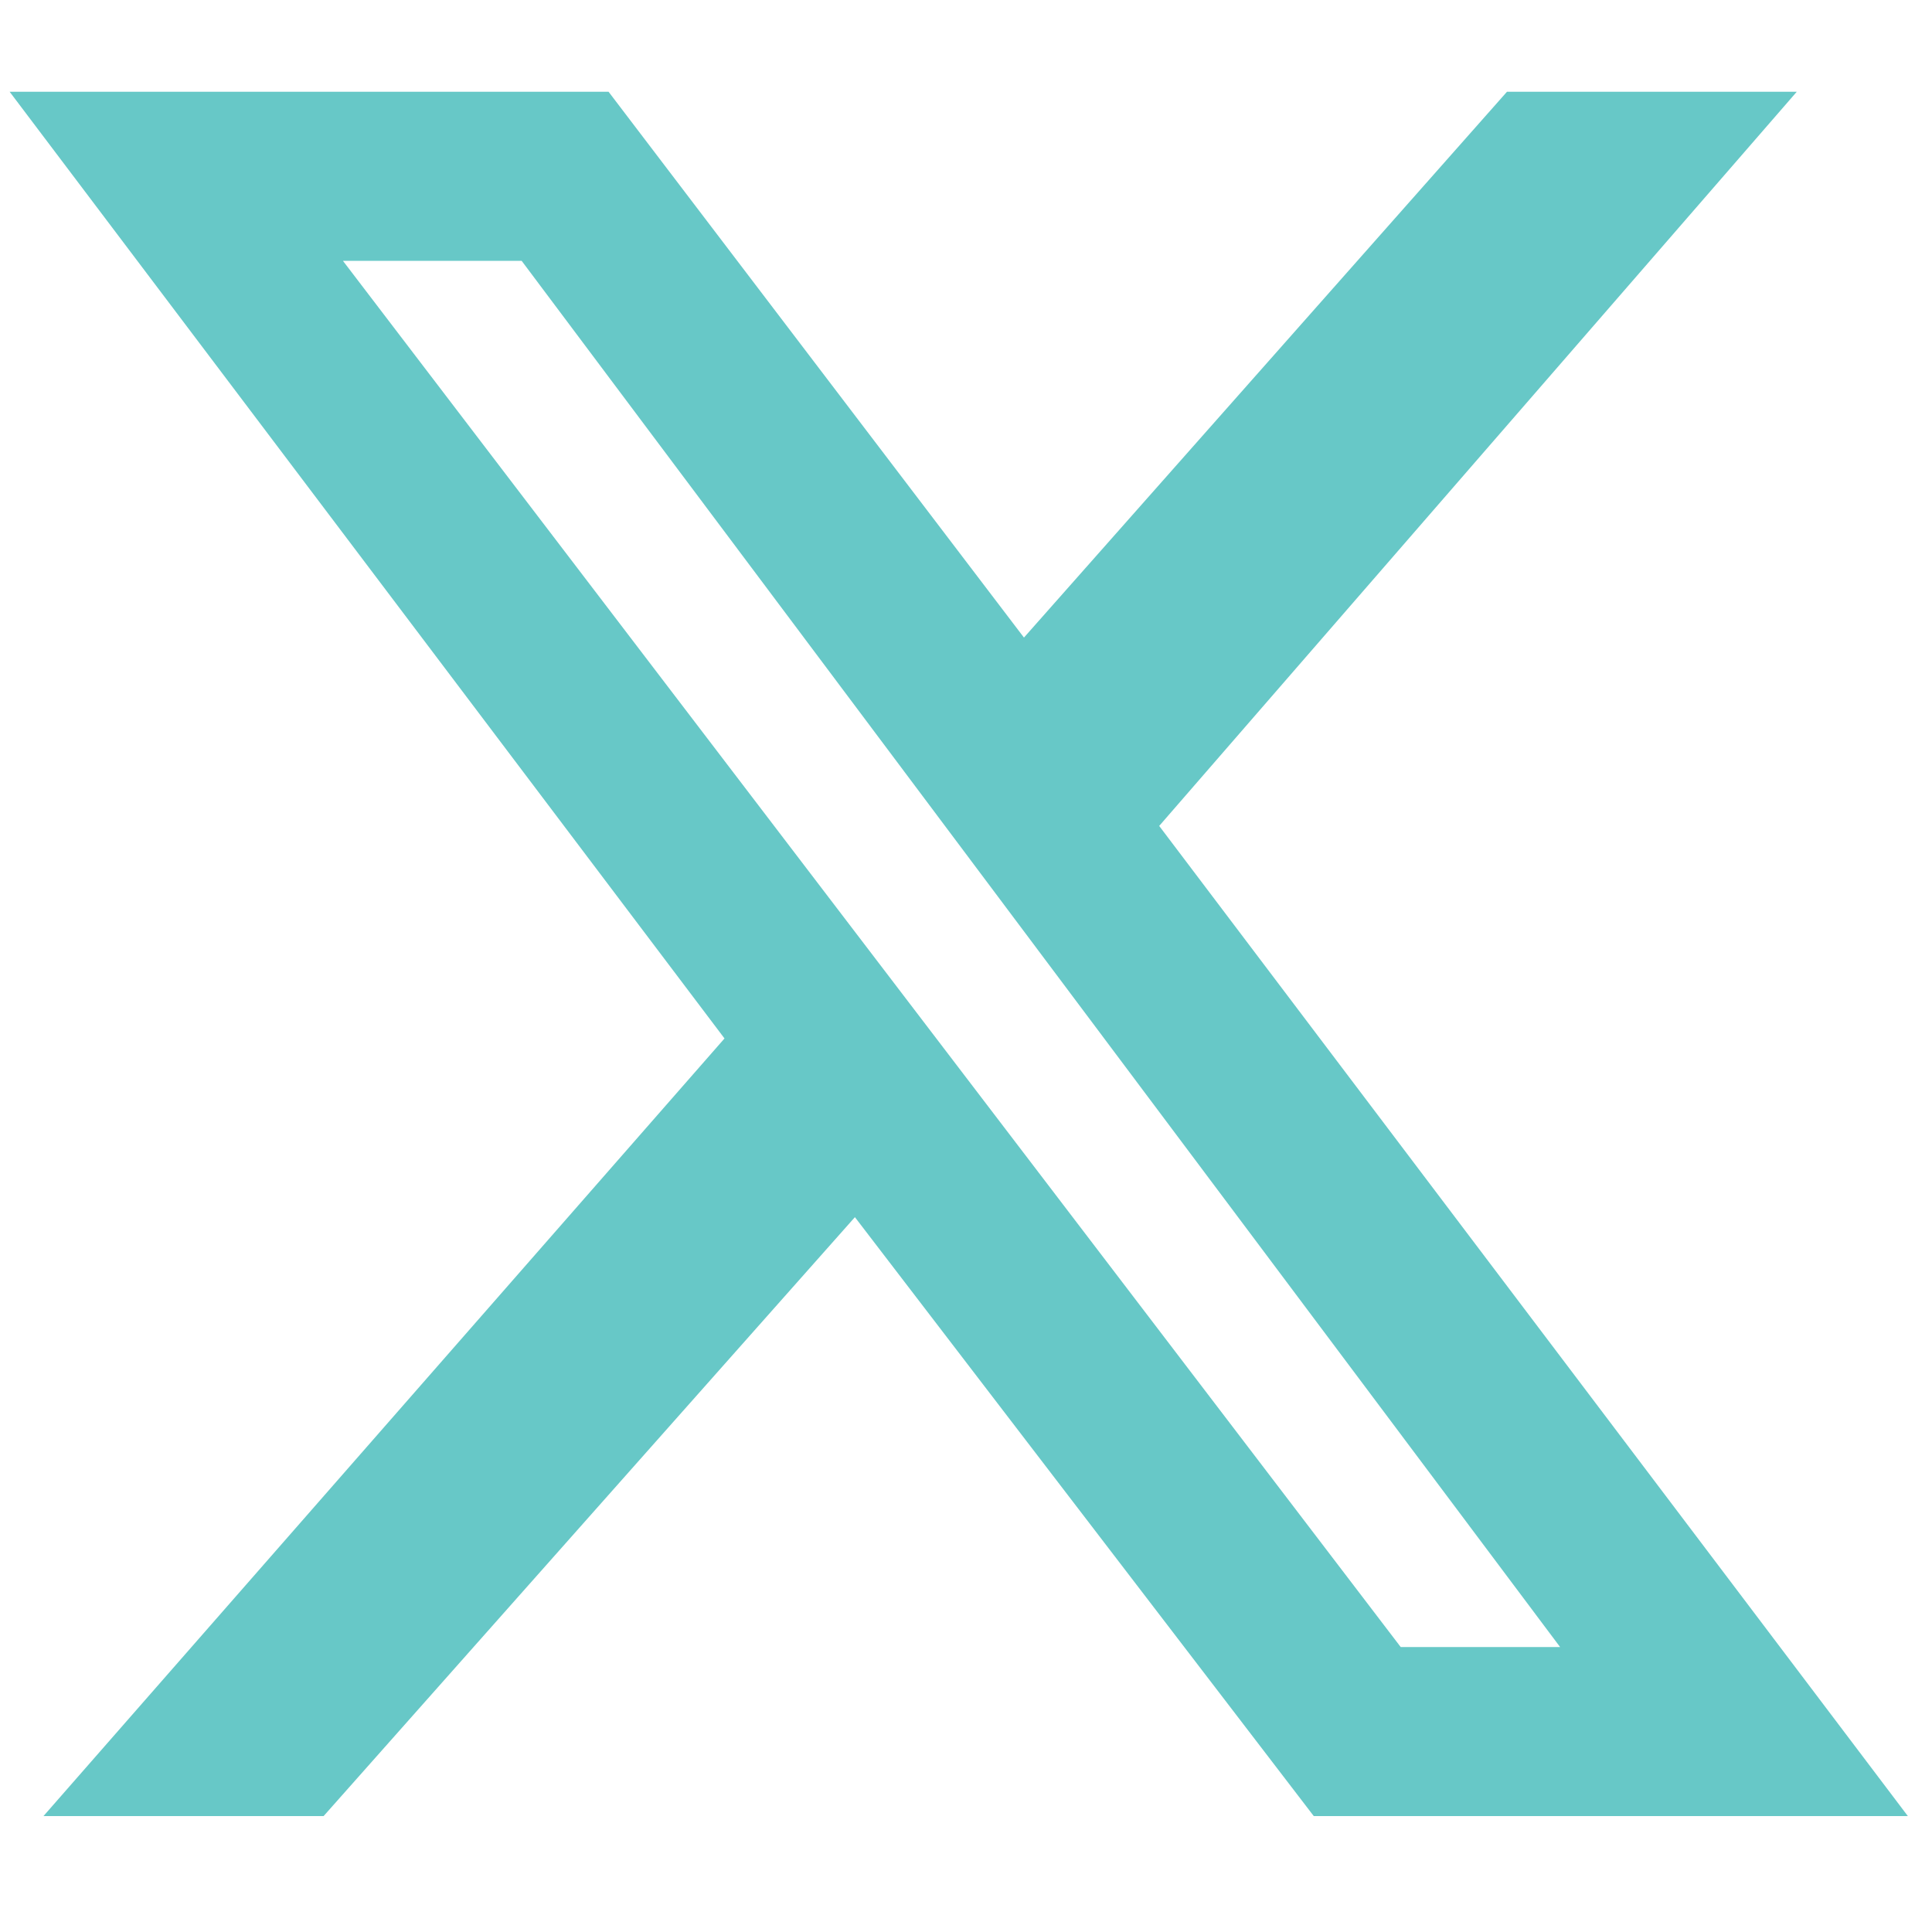 <?xml version="1.0" encoding="UTF-8"?>
<svg id="Layer_1" xmlns="http://www.w3.org/2000/svg" version="1.1" viewBox="0 0 40 40">
  <!-- Generator: Adobe Illustrator 29.5.1, SVG Export Plug-In . SVG Version: 2.1.0 Build 141)  -->
  <defs>
    <style>
      .st0 {
        fill: #67c8c7;
      }
    </style>
  </defs>
  <path class="st0" d="M31.2,1.9h6l-13.2,15.2,15.5,20.5h-12.3l-9.5-12.4-11,12.4H.9l14.1-16.1L.2,1.9h12.4l8.6,11.3L31.2,1.9ZM29,34.1h3.3L10.8,5.4h-3.7l21.9,28.7Z"/>
</svg>